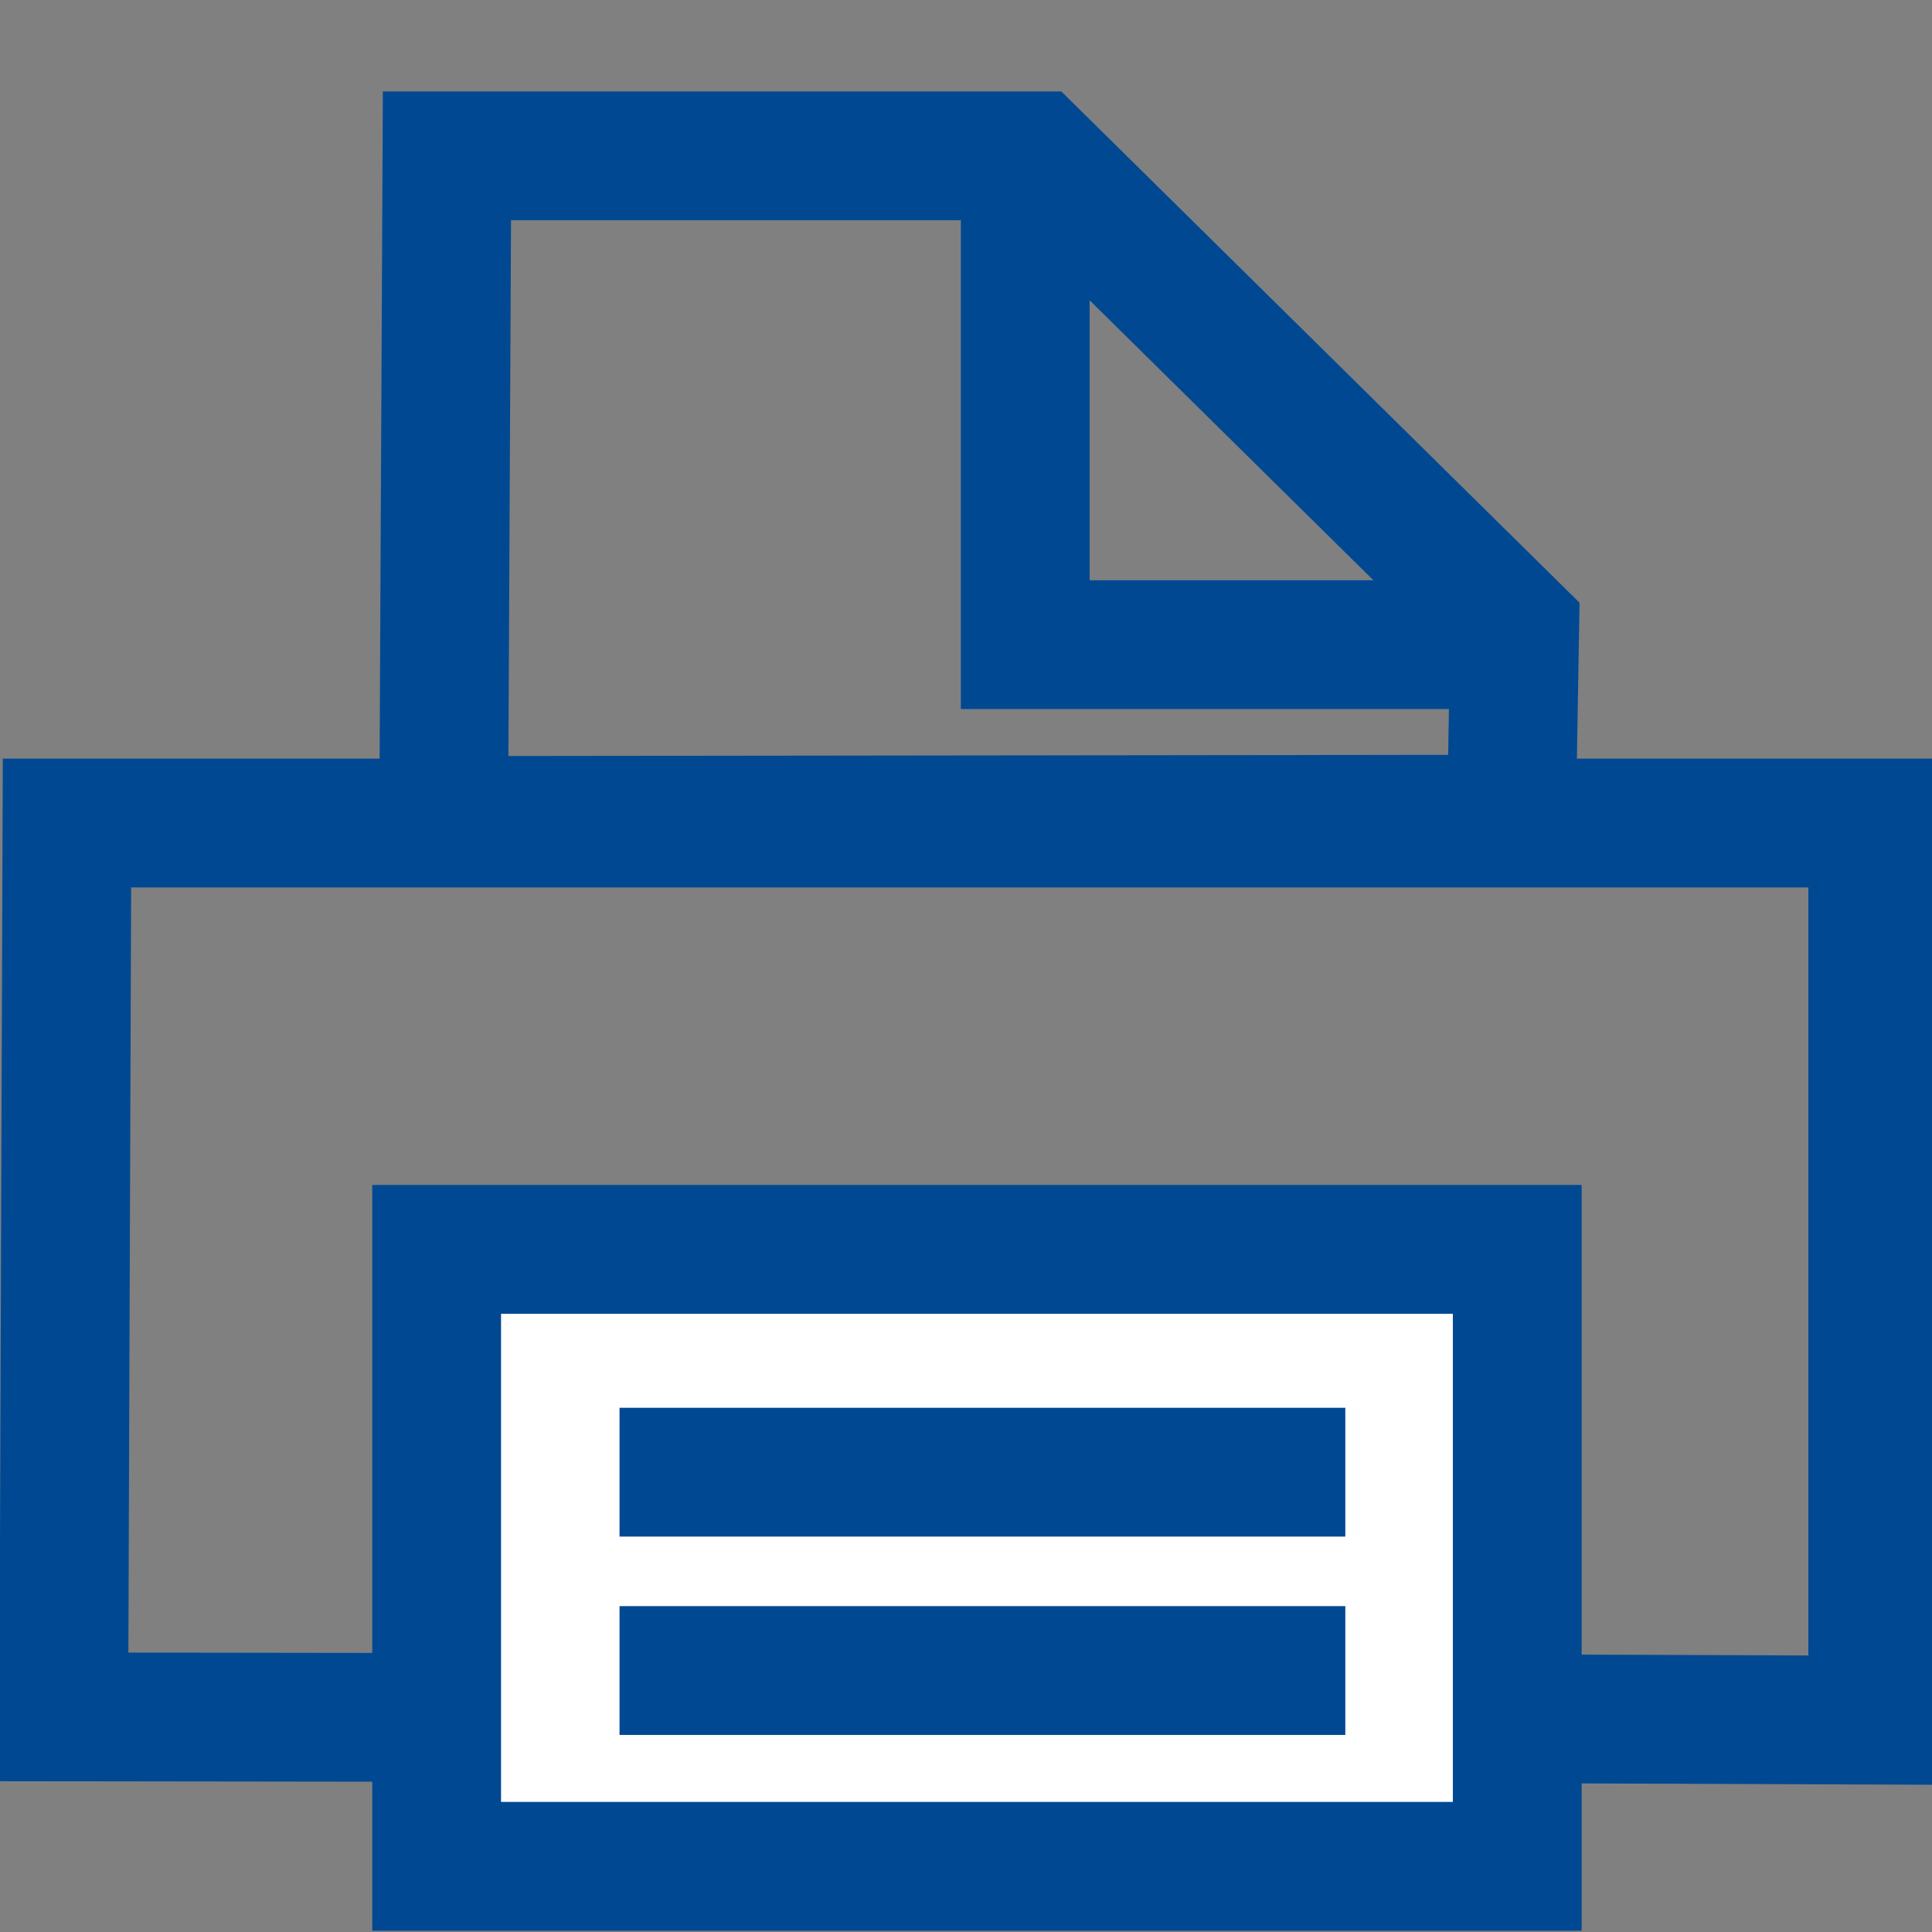 <?xml version="1.0" encoding="UTF-8"?><svg id="Ebene_1" xmlns="http://www.w3.org/2000/svg" viewBox="0 0 30 30"><rect x="0" y="0" width="30" height="30" fill="#808080" stroke="none"/><defs><style>.cls-1{fill:#fff;}.cls-1,.cls-2{stroke:#004992;stroke-miterlimit:10;stroke-width:2px;}.cls-2{fill:none;}</style></defs><polygon class="cls-2" points="6.94 2.42 16.07 2.42 23.52 9.77 23.47 12.72 6.89 12.74 6.94 2.42"/><polyline class="cls-2" points="15.92 2.77 15.92 10.01 23.32 10.01"/><polygon class="cls-2" points=".99 26.66 1.04 12.78 29.08 12.78 29.08 26.71 23.82 26.69 .99 26.66"/><path class="cls-1" d="m6.78,19.4h16.78v9.58H6.78v-9.58Z"/><line class="cls-2" x1="9.62" y1="22.86" x2="20.89" y2="22.86"/><line class="cls-2" x1="9.62" y1="25.94" x2="20.89" y2="25.94"/></svg>